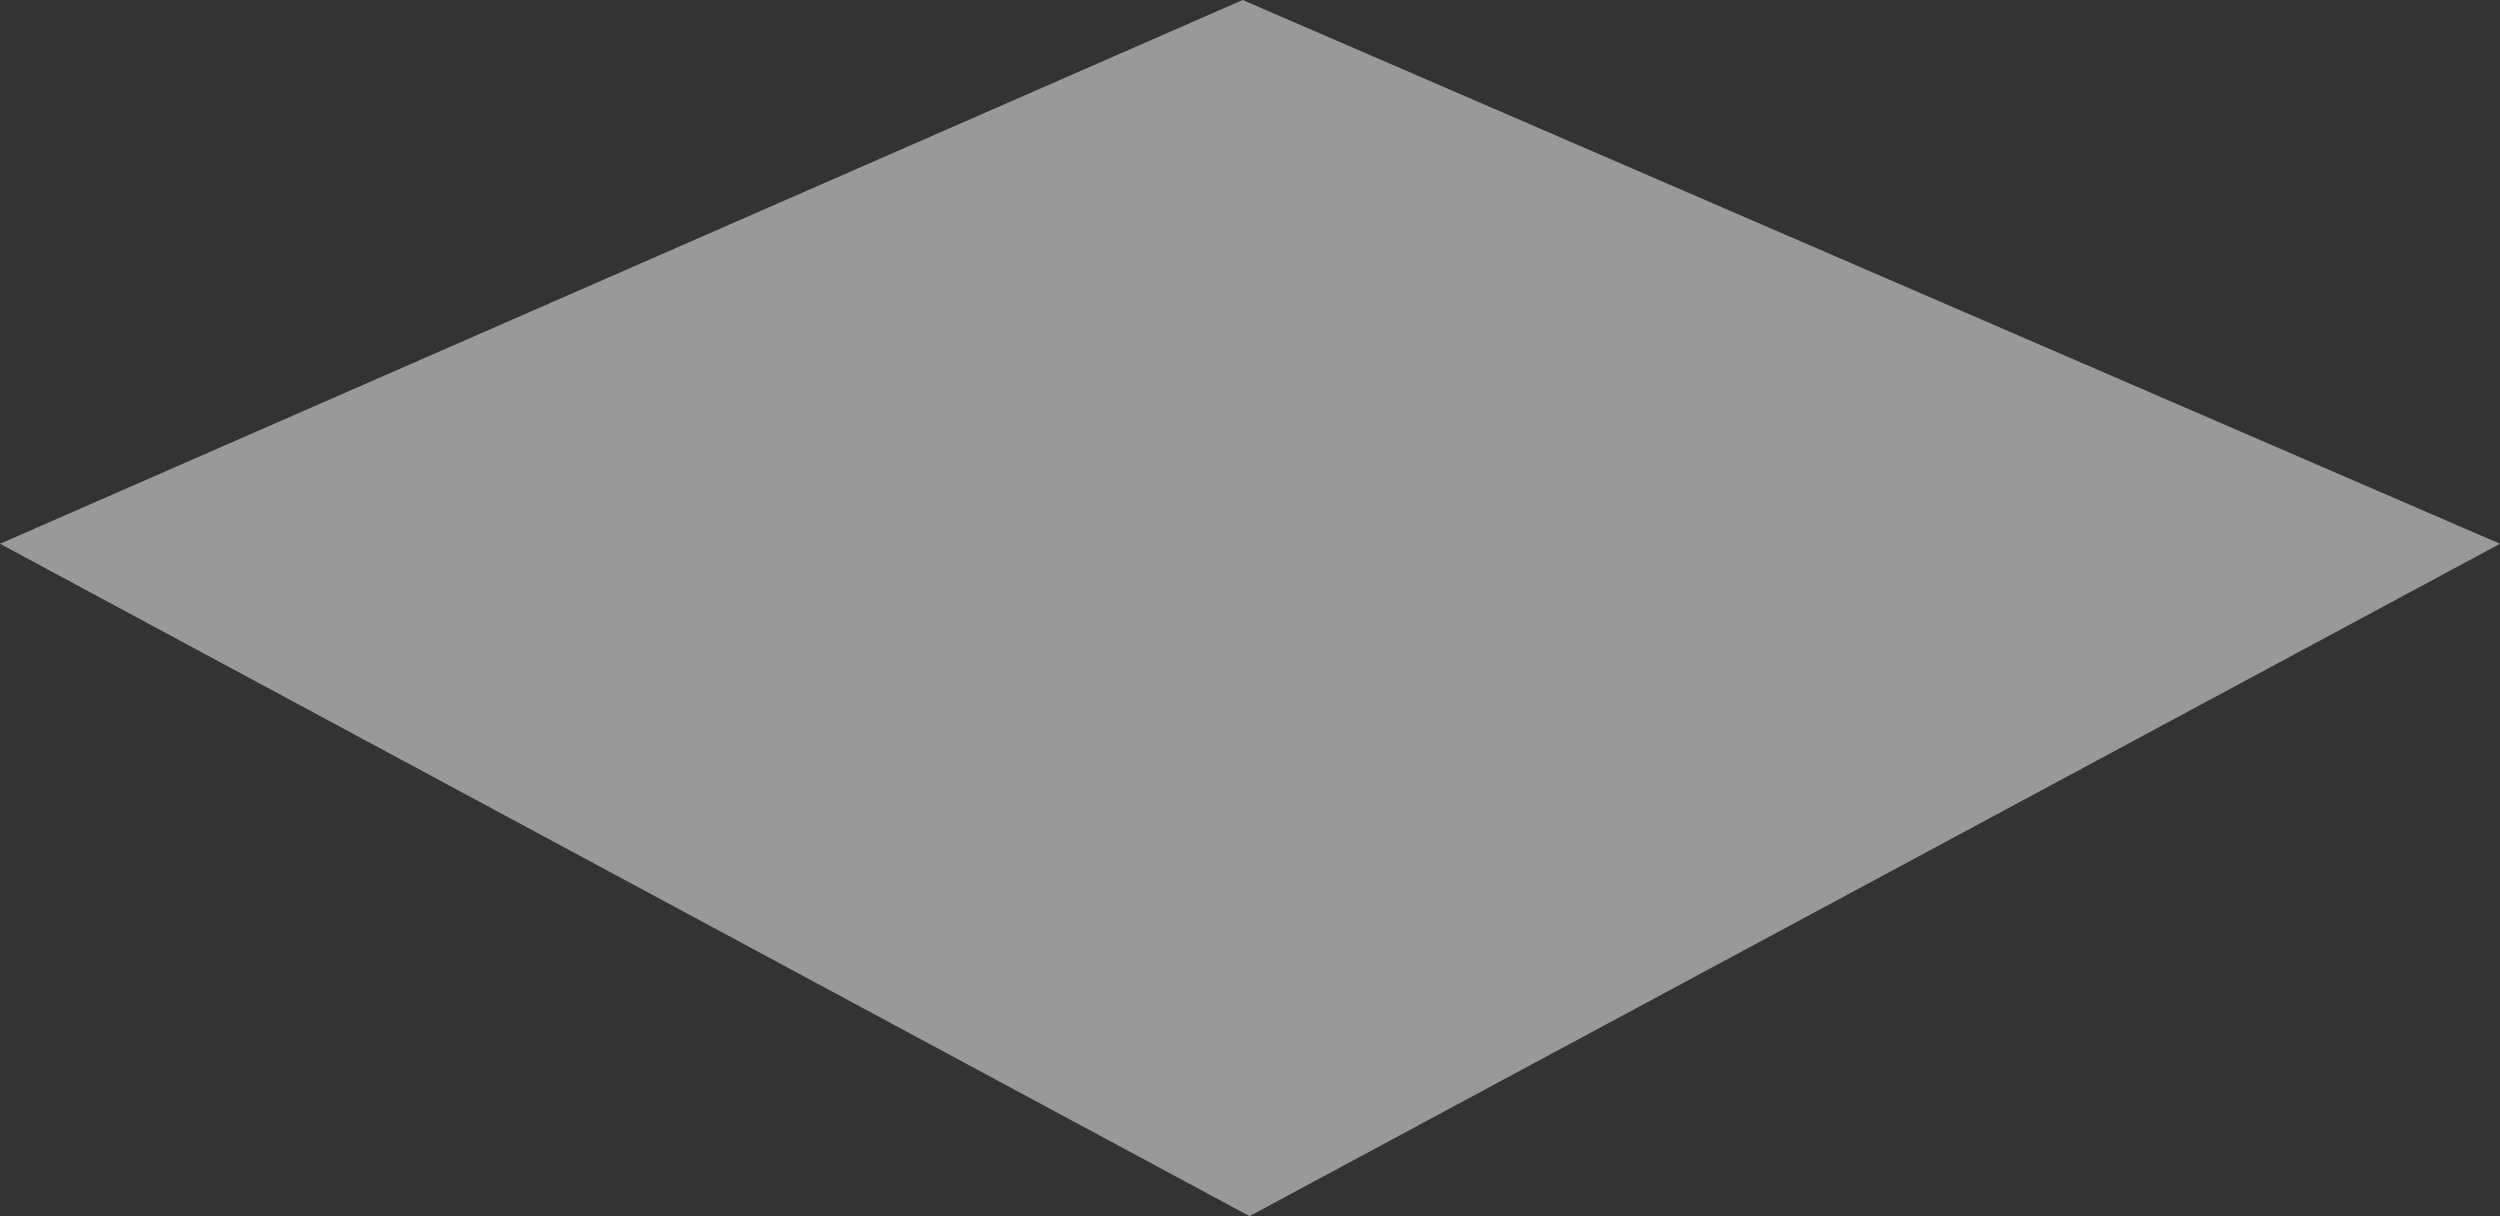 <?xml version="1.0" encoding="UTF-8" standalone="no"?>
<svg xmlns:xlink="http://www.w3.org/1999/xlink" height="61.95px" width="127.35px" xmlns="http://www.w3.org/2000/svg">
  <rect width="100%" height="100%" fill="#333333" stroke="none"/>
  <g transform="matrix(1.0, 0.0, 0.0, 1.0, 63.65, 30.95)">
    <path d="M-63.65 -3.25 L-0.35 -30.95 63.7 -3.25 0.0 31.0 -63.65 -3.25" fill="#ffffff" fill-opacity="0.502" fill-rule="evenodd" stroke="none"/>
  </g>
</svg>

